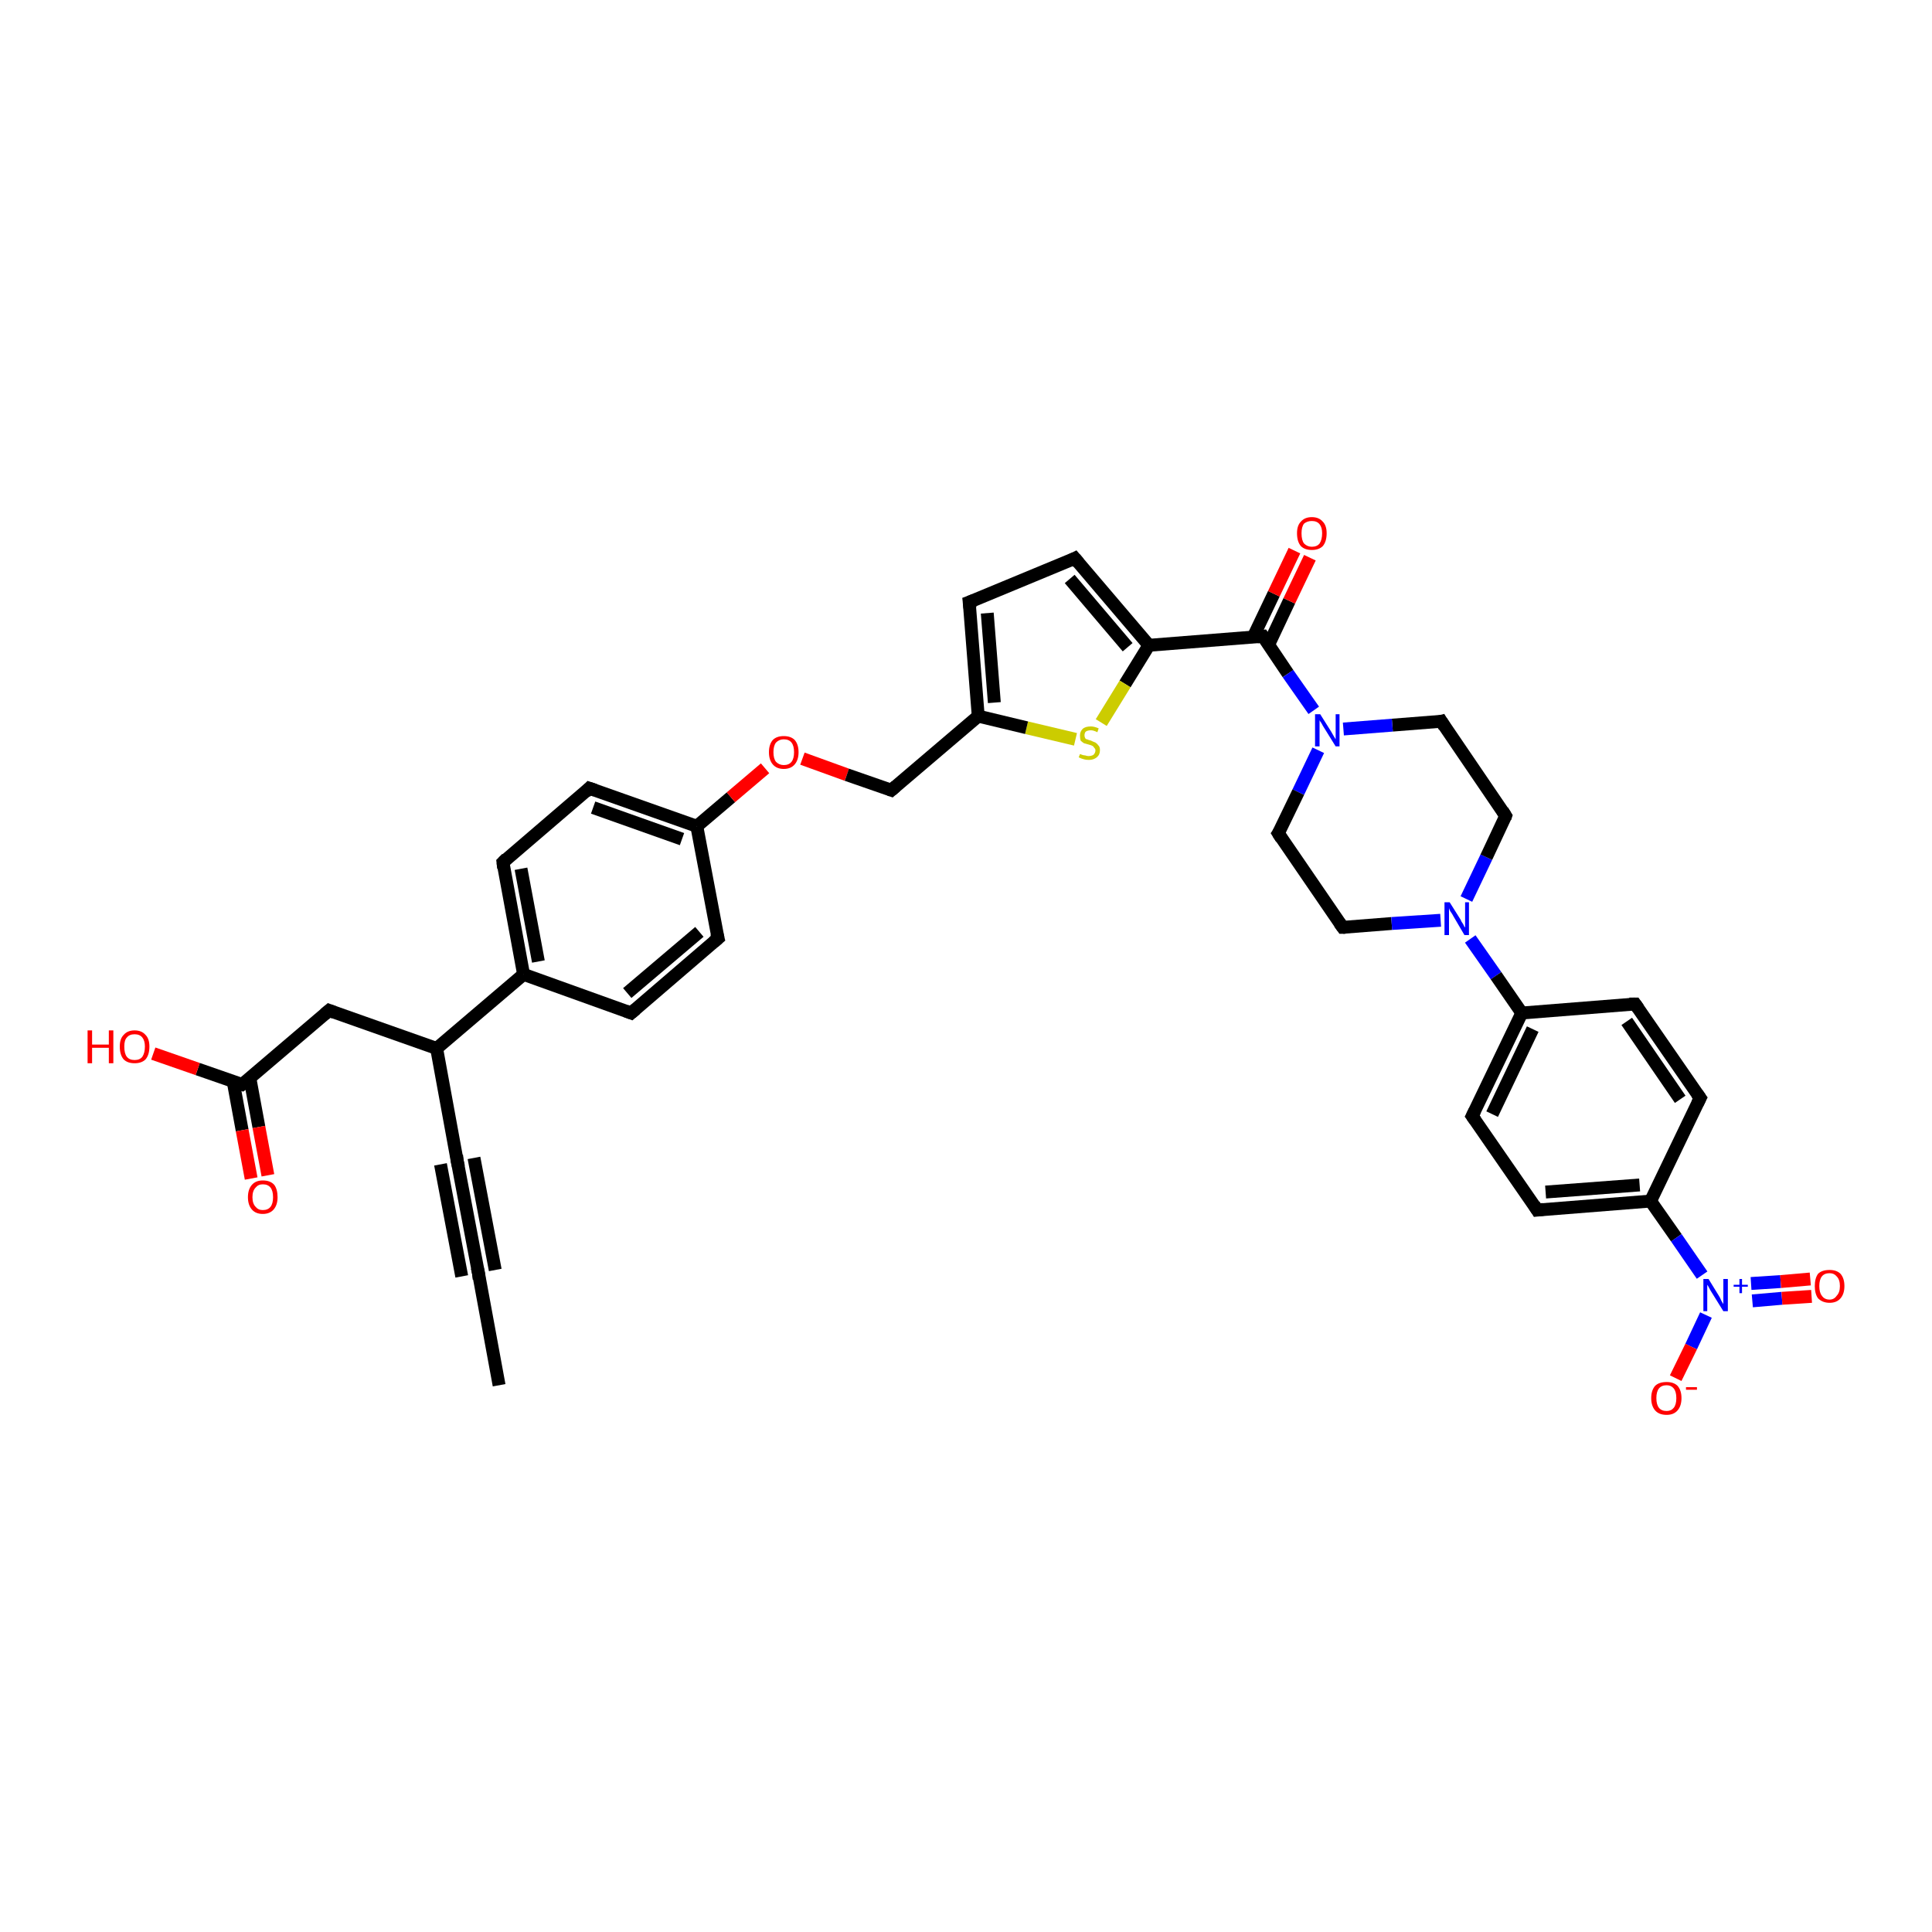 <?xml version='1.0' encoding='iso-8859-1'?>
<svg version='1.1' baseProfile='full'
              xmlns='http://www.w3.org/2000/svg'
                      xmlns:rdkit='http://www.rdkit.org/xml'
                      xmlns:xlink='http://www.w3.org/1999/xlink'
                  xml:space='preserve'
width='300px' height='300px' viewBox='0 0 300 300'>
<!-- END OF HEADER -->
<rect style='opacity:1.0;fill:#FFFFFF;stroke:none' width='300.0' height='300.0' x='0.0' y='0.0'> </rect>
<path class='bond-0 atom-0 atom-1' d='M 77.5,215.1 L 74.3,197.7' style='fill:none;fill-rule:evenodd;stroke:#000000;stroke-width:2.0px;stroke-linecap:butt;stroke-linejoin:miter;stroke-opacity:1' />
<path class='bond-1 atom-1 atom-2' d='M 74.3,197.7 L 71.0,180.3' style='fill:none;fill-rule:evenodd;stroke:#000000;stroke-width:2.0px;stroke-linecap:butt;stroke-linejoin:miter;stroke-opacity:1' />
<path class='bond-1 atom-1 atom-2' d='M 71.7,198.2 L 68.4,180.8' style='fill:none;fill-rule:evenodd;stroke:#000000;stroke-width:2.0px;stroke-linecap:butt;stroke-linejoin:miter;stroke-opacity:1' />
<path class='bond-1 atom-1 atom-2' d='M 76.9,197.2 L 73.6,179.8' style='fill:none;fill-rule:evenodd;stroke:#000000;stroke-width:2.0px;stroke-linecap:butt;stroke-linejoin:miter;stroke-opacity:1' />
<path class='bond-2 atom-2 atom-3' d='M 71.0,180.3 L 67.8,162.8' style='fill:none;fill-rule:evenodd;stroke:#000000;stroke-width:2.0px;stroke-linecap:butt;stroke-linejoin:miter;stroke-opacity:1' />
<path class='bond-3 atom-3 atom-4' d='M 67.8,162.8 L 51.1,156.9' style='fill:none;fill-rule:evenodd;stroke:#000000;stroke-width:2.0px;stroke-linecap:butt;stroke-linejoin:miter;stroke-opacity:1' />
<path class='bond-4 atom-4 atom-5' d='M 51.1,156.9 L 37.6,168.4' style='fill:none;fill-rule:evenodd;stroke:#000000;stroke-width:2.0px;stroke-linecap:butt;stroke-linejoin:miter;stroke-opacity:1' />
<path class='bond-5 atom-5 atom-6' d='M 36.2,167.9 L 37.6,175.5' style='fill:none;fill-rule:evenodd;stroke:#000000;stroke-width:2.0px;stroke-linecap:butt;stroke-linejoin:miter;stroke-opacity:1' />
<path class='bond-5 atom-5 atom-6' d='M 37.6,175.5 L 39.0,183.0' style='fill:none;fill-rule:evenodd;stroke:#FF0000;stroke-width:2.0px;stroke-linecap:butt;stroke-linejoin:miter;stroke-opacity:1' />
<path class='bond-5 atom-5 atom-6' d='M 38.8,167.4 L 40.2,175.0' style='fill:none;fill-rule:evenodd;stroke:#000000;stroke-width:2.0px;stroke-linecap:butt;stroke-linejoin:miter;stroke-opacity:1' />
<path class='bond-5 atom-5 atom-6' d='M 40.2,175.0 L 41.6,182.5' style='fill:none;fill-rule:evenodd;stroke:#FF0000;stroke-width:2.0px;stroke-linecap:butt;stroke-linejoin:miter;stroke-opacity:1' />
<path class='bond-6 atom-5 atom-7' d='M 37.6,168.4 L 30.7,166.0' style='fill:none;fill-rule:evenodd;stroke:#000000;stroke-width:2.0px;stroke-linecap:butt;stroke-linejoin:miter;stroke-opacity:1' />
<path class='bond-6 atom-5 atom-7' d='M 30.7,166.0 L 23.8,163.6' style='fill:none;fill-rule:evenodd;stroke:#FF0000;stroke-width:2.0px;stroke-linecap:butt;stroke-linejoin:miter;stroke-opacity:1' />
<path class='bond-7 atom-3 atom-8' d='M 67.8,162.8 L 81.3,151.3' style='fill:none;fill-rule:evenodd;stroke:#000000;stroke-width:2.0px;stroke-linecap:butt;stroke-linejoin:miter;stroke-opacity:1' />
<path class='bond-8 atom-8 atom-9' d='M 81.3,151.3 L 78.1,133.9' style='fill:none;fill-rule:evenodd;stroke:#000000;stroke-width:2.0px;stroke-linecap:butt;stroke-linejoin:miter;stroke-opacity:1' />
<path class='bond-8 atom-8 atom-9' d='M 83.6,149.3 L 80.9,134.9' style='fill:none;fill-rule:evenodd;stroke:#000000;stroke-width:2.0px;stroke-linecap:butt;stroke-linejoin:miter;stroke-opacity:1' />
<path class='bond-9 atom-9 atom-10' d='M 78.1,133.9 L 91.5,122.4' style='fill:none;fill-rule:evenodd;stroke:#000000;stroke-width:2.0px;stroke-linecap:butt;stroke-linejoin:miter;stroke-opacity:1' />
<path class='bond-10 atom-10 atom-11' d='M 91.5,122.4 L 108.2,128.3' style='fill:none;fill-rule:evenodd;stroke:#000000;stroke-width:2.0px;stroke-linecap:butt;stroke-linejoin:miter;stroke-opacity:1' />
<path class='bond-10 atom-10 atom-11' d='M 92.1,125.4 L 105.9,130.3' style='fill:none;fill-rule:evenodd;stroke:#000000;stroke-width:2.0px;stroke-linecap:butt;stroke-linejoin:miter;stroke-opacity:1' />
<path class='bond-11 atom-11 atom-12' d='M 108.2,128.3 L 113.5,123.8' style='fill:none;fill-rule:evenodd;stroke:#000000;stroke-width:2.0px;stroke-linecap:butt;stroke-linejoin:miter;stroke-opacity:1' />
<path class='bond-11 atom-11 atom-12' d='M 113.5,123.8 L 118.8,119.3' style='fill:none;fill-rule:evenodd;stroke:#FF0000;stroke-width:2.0px;stroke-linecap:butt;stroke-linejoin:miter;stroke-opacity:1' />
<path class='bond-12 atom-12 atom-13' d='M 124.6,117.8 L 131.5,120.3' style='fill:none;fill-rule:evenodd;stroke:#FF0000;stroke-width:2.0px;stroke-linecap:butt;stroke-linejoin:miter;stroke-opacity:1' />
<path class='bond-12 atom-12 atom-13' d='M 131.5,120.3 L 138.4,122.7' style='fill:none;fill-rule:evenodd;stroke:#000000;stroke-width:2.0px;stroke-linecap:butt;stroke-linejoin:miter;stroke-opacity:1' />
<path class='bond-13 atom-13 atom-14' d='M 138.4,122.7 L 151.9,111.2' style='fill:none;fill-rule:evenodd;stroke:#000000;stroke-width:2.0px;stroke-linecap:butt;stroke-linejoin:miter;stroke-opacity:1' />
<path class='bond-14 atom-14 atom-15' d='M 151.9,111.2 L 150.5,93.5' style='fill:none;fill-rule:evenodd;stroke:#000000;stroke-width:2.0px;stroke-linecap:butt;stroke-linejoin:miter;stroke-opacity:1' />
<path class='bond-14 atom-14 atom-15' d='M 154.4,109.1 L 153.3,95.2' style='fill:none;fill-rule:evenodd;stroke:#000000;stroke-width:2.0px;stroke-linecap:butt;stroke-linejoin:miter;stroke-opacity:1' />
<path class='bond-15 atom-15 atom-16' d='M 150.5,93.5 L 166.9,86.7' style='fill:none;fill-rule:evenodd;stroke:#000000;stroke-width:2.0px;stroke-linecap:butt;stroke-linejoin:miter;stroke-opacity:1' />
<path class='bond-16 atom-16 atom-17' d='M 166.9,86.7 L 178.4,100.2' style='fill:none;fill-rule:evenodd;stroke:#000000;stroke-width:2.0px;stroke-linecap:butt;stroke-linejoin:miter;stroke-opacity:1' />
<path class='bond-16 atom-16 atom-17' d='M 166.1,89.9 L 175.1,100.5' style='fill:none;fill-rule:evenodd;stroke:#000000;stroke-width:2.0px;stroke-linecap:butt;stroke-linejoin:miter;stroke-opacity:1' />
<path class='bond-17 atom-17 atom-18' d='M 178.4,100.2 L 196.1,98.8' style='fill:none;fill-rule:evenodd;stroke:#000000;stroke-width:2.0px;stroke-linecap:butt;stroke-linejoin:miter;stroke-opacity:1' />
<path class='bond-18 atom-18 atom-19' d='M 197.0,100.1 L 200.2,93.3' style='fill:none;fill-rule:evenodd;stroke:#000000;stroke-width:2.0px;stroke-linecap:butt;stroke-linejoin:miter;stroke-opacity:1' />
<path class='bond-18 atom-18 atom-19' d='M 200.2,93.3 L 203.4,86.6' style='fill:none;fill-rule:evenodd;stroke:#FF0000;stroke-width:2.0px;stroke-linecap:butt;stroke-linejoin:miter;stroke-opacity:1' />
<path class='bond-18 atom-18 atom-19' d='M 194.6,98.9 L 197.8,92.2' style='fill:none;fill-rule:evenodd;stroke:#000000;stroke-width:2.0px;stroke-linecap:butt;stroke-linejoin:miter;stroke-opacity:1' />
<path class='bond-18 atom-18 atom-19' d='M 197.8,92.2 L 201.0,85.5' style='fill:none;fill-rule:evenodd;stroke:#FF0000;stroke-width:2.0px;stroke-linecap:butt;stroke-linejoin:miter;stroke-opacity:1' />
<path class='bond-19 atom-18 atom-20' d='M 196.1,98.8 L 200.0,104.6' style='fill:none;fill-rule:evenodd;stroke:#000000;stroke-width:2.0px;stroke-linecap:butt;stroke-linejoin:miter;stroke-opacity:1' />
<path class='bond-19 atom-18 atom-20' d='M 200.0,104.6 L 204.0,110.3' style='fill:none;fill-rule:evenodd;stroke:#0000FF;stroke-width:2.0px;stroke-linecap:butt;stroke-linejoin:miter;stroke-opacity:1' />
<path class='bond-20 atom-20 atom-21' d='M 204.7,116.5 L 201.6,123.0' style='fill:none;fill-rule:evenodd;stroke:#0000FF;stroke-width:2.0px;stroke-linecap:butt;stroke-linejoin:miter;stroke-opacity:1' />
<path class='bond-20 atom-20 atom-21' d='M 201.6,123.0 L 198.5,129.4' style='fill:none;fill-rule:evenodd;stroke:#000000;stroke-width:2.0px;stroke-linecap:butt;stroke-linejoin:miter;stroke-opacity:1' />
<path class='bond-21 atom-21 atom-22' d='M 198.5,129.4 L 208.5,144.0' style='fill:none;fill-rule:evenodd;stroke:#000000;stroke-width:2.0px;stroke-linecap:butt;stroke-linejoin:miter;stroke-opacity:1' />
<path class='bond-22 atom-22 atom-23' d='M 208.5,144.0 L 216.1,143.4' style='fill:none;fill-rule:evenodd;stroke:#000000;stroke-width:2.0px;stroke-linecap:butt;stroke-linejoin:miter;stroke-opacity:1' />
<path class='bond-22 atom-22 atom-23' d='M 216.1,143.4 L 223.7,142.9' style='fill:none;fill-rule:evenodd;stroke:#0000FF;stroke-width:2.0px;stroke-linecap:butt;stroke-linejoin:miter;stroke-opacity:1' />
<path class='bond-23 atom-23 atom-24' d='M 228.3,145.8 L 232.3,151.5' style='fill:none;fill-rule:evenodd;stroke:#0000FF;stroke-width:2.0px;stroke-linecap:butt;stroke-linejoin:miter;stroke-opacity:1' />
<path class='bond-23 atom-23 atom-24' d='M 232.3,151.5 L 236.3,157.3' style='fill:none;fill-rule:evenodd;stroke:#000000;stroke-width:2.0px;stroke-linecap:butt;stroke-linejoin:miter;stroke-opacity:1' />
<path class='bond-24 atom-24 atom-25' d='M 236.3,157.3 L 228.6,173.3' style='fill:none;fill-rule:evenodd;stroke:#000000;stroke-width:2.0px;stroke-linecap:butt;stroke-linejoin:miter;stroke-opacity:1' />
<path class='bond-24 atom-24 atom-25' d='M 238.0,159.8 L 231.7,173.0' style='fill:none;fill-rule:evenodd;stroke:#000000;stroke-width:2.0px;stroke-linecap:butt;stroke-linejoin:miter;stroke-opacity:1' />
<path class='bond-25 atom-25 atom-26' d='M 228.6,173.3 L 238.7,187.9' style='fill:none;fill-rule:evenodd;stroke:#000000;stroke-width:2.0px;stroke-linecap:butt;stroke-linejoin:miter;stroke-opacity:1' />
<path class='bond-26 atom-26 atom-27' d='M 238.7,187.9 L 256.3,186.5' style='fill:none;fill-rule:evenodd;stroke:#000000;stroke-width:2.0px;stroke-linecap:butt;stroke-linejoin:miter;stroke-opacity:1' />
<path class='bond-26 atom-26 atom-27' d='M 240.0,185.1 L 254.6,184.0' style='fill:none;fill-rule:evenodd;stroke:#000000;stroke-width:2.0px;stroke-linecap:butt;stroke-linejoin:miter;stroke-opacity:1' />
<path class='bond-27 atom-27 atom-28' d='M 256.3,186.5 L 260.3,192.2' style='fill:none;fill-rule:evenodd;stroke:#000000;stroke-width:2.0px;stroke-linecap:butt;stroke-linejoin:miter;stroke-opacity:1' />
<path class='bond-27 atom-27 atom-28' d='M 260.3,192.2 L 264.3,198.0' style='fill:none;fill-rule:evenodd;stroke:#0000FF;stroke-width:2.0px;stroke-linecap:butt;stroke-linejoin:miter;stroke-opacity:1' />
<path class='bond-28 atom-28 atom-29' d='M 272.1,202.0 L 276.7,201.6' style='fill:none;fill-rule:evenodd;stroke:#0000FF;stroke-width:2.0px;stroke-linecap:butt;stroke-linejoin:miter;stroke-opacity:1' />
<path class='bond-28 atom-28 atom-29' d='M 276.7,201.6 L 281.3,201.3' style='fill:none;fill-rule:evenodd;stroke:#FF0000;stroke-width:2.0px;stroke-linecap:butt;stroke-linejoin:miter;stroke-opacity:1' />
<path class='bond-28 atom-28 atom-29' d='M 271.9,199.3 L 276.5,199.0' style='fill:none;fill-rule:evenodd;stroke:#0000FF;stroke-width:2.0px;stroke-linecap:butt;stroke-linejoin:miter;stroke-opacity:1' />
<path class='bond-28 atom-28 atom-29' d='M 276.5,199.0 L 281.1,198.6' style='fill:none;fill-rule:evenodd;stroke:#FF0000;stroke-width:2.0px;stroke-linecap:butt;stroke-linejoin:miter;stroke-opacity:1' />
<path class='bond-29 atom-28 atom-30' d='M 264.9,204.2 L 262.6,209.1' style='fill:none;fill-rule:evenodd;stroke:#0000FF;stroke-width:2.0px;stroke-linecap:butt;stroke-linejoin:miter;stroke-opacity:1' />
<path class='bond-29 atom-28 atom-30' d='M 262.6,209.1 L 260.2,214.0' style='fill:none;fill-rule:evenodd;stroke:#FF0000;stroke-width:2.0px;stroke-linecap:butt;stroke-linejoin:miter;stroke-opacity:1' />
<path class='bond-30 atom-27 atom-31' d='M 256.3,186.5 L 264.0,170.5' style='fill:none;fill-rule:evenodd;stroke:#000000;stroke-width:2.0px;stroke-linecap:butt;stroke-linejoin:miter;stroke-opacity:1' />
<path class='bond-31 atom-31 atom-32' d='M 264.0,170.5 L 253.9,155.9' style='fill:none;fill-rule:evenodd;stroke:#000000;stroke-width:2.0px;stroke-linecap:butt;stroke-linejoin:miter;stroke-opacity:1' />
<path class='bond-31 atom-31 atom-32' d='M 260.9,170.7 L 252.6,158.6' style='fill:none;fill-rule:evenodd;stroke:#000000;stroke-width:2.0px;stroke-linecap:butt;stroke-linejoin:miter;stroke-opacity:1' />
<path class='bond-32 atom-23 atom-33' d='M 227.7,139.6 L 230.8,133.1' style='fill:none;fill-rule:evenodd;stroke:#0000FF;stroke-width:2.0px;stroke-linecap:butt;stroke-linejoin:miter;stroke-opacity:1' />
<path class='bond-32 atom-23 atom-33' d='M 230.8,133.1 L 233.8,126.7' style='fill:none;fill-rule:evenodd;stroke:#000000;stroke-width:2.0px;stroke-linecap:butt;stroke-linejoin:miter;stroke-opacity:1' />
<path class='bond-33 atom-33 atom-34' d='M 233.8,126.7 L 223.8,112.0' style='fill:none;fill-rule:evenodd;stroke:#000000;stroke-width:2.0px;stroke-linecap:butt;stroke-linejoin:miter;stroke-opacity:1' />
<path class='bond-34 atom-17 atom-35' d='M 178.4,100.2 L 174.7,106.2' style='fill:none;fill-rule:evenodd;stroke:#000000;stroke-width:2.0px;stroke-linecap:butt;stroke-linejoin:miter;stroke-opacity:1' />
<path class='bond-34 atom-17 atom-35' d='M 174.7,106.2 L 171.0,112.2' style='fill:none;fill-rule:evenodd;stroke:#CCCC00;stroke-width:2.0px;stroke-linecap:butt;stroke-linejoin:miter;stroke-opacity:1' />
<path class='bond-35 atom-11 atom-36' d='M 108.2,128.3 L 111.5,145.7' style='fill:none;fill-rule:evenodd;stroke:#000000;stroke-width:2.0px;stroke-linecap:butt;stroke-linejoin:miter;stroke-opacity:1' />
<path class='bond-36 atom-36 atom-37' d='M 111.5,145.7 L 98.0,157.3' style='fill:none;fill-rule:evenodd;stroke:#000000;stroke-width:2.0px;stroke-linecap:butt;stroke-linejoin:miter;stroke-opacity:1' />
<path class='bond-36 atom-36 atom-37' d='M 108.6,144.7 L 97.4,154.2' style='fill:none;fill-rule:evenodd;stroke:#000000;stroke-width:2.0px;stroke-linecap:butt;stroke-linejoin:miter;stroke-opacity:1' />
<path class='bond-37 atom-37 atom-8' d='M 98.0,157.3 L 81.3,151.3' style='fill:none;fill-rule:evenodd;stroke:#000000;stroke-width:2.0px;stroke-linecap:butt;stroke-linejoin:miter;stroke-opacity:1' />
<path class='bond-38 atom-35 atom-14' d='M 167.0,114.8 L 159.4,113.0' style='fill:none;fill-rule:evenodd;stroke:#CCCC00;stroke-width:2.0px;stroke-linecap:butt;stroke-linejoin:miter;stroke-opacity:1' />
<path class='bond-38 atom-35 atom-14' d='M 159.4,113.0 L 151.9,111.2' style='fill:none;fill-rule:evenodd;stroke:#000000;stroke-width:2.0px;stroke-linecap:butt;stroke-linejoin:miter;stroke-opacity:1' />
<path class='bond-39 atom-34 atom-20' d='M 223.8,112.0 L 216.2,112.6' style='fill:none;fill-rule:evenodd;stroke:#000000;stroke-width:2.0px;stroke-linecap:butt;stroke-linejoin:miter;stroke-opacity:1' />
<path class='bond-39 atom-34 atom-20' d='M 216.2,112.6 L 208.6,113.2' style='fill:none;fill-rule:evenodd;stroke:#0000FF;stroke-width:2.0px;stroke-linecap:butt;stroke-linejoin:miter;stroke-opacity:1' />
<path class='bond-40 atom-32 atom-24' d='M 253.9,155.9 L 236.3,157.3' style='fill:none;fill-rule:evenodd;stroke:#000000;stroke-width:2.0px;stroke-linecap:butt;stroke-linejoin:miter;stroke-opacity:1' />
<path d='M 74.4,198.6 L 74.3,197.7 L 74.1,196.8' style='fill:none;stroke:#000000;stroke-width:2.0px;stroke-linecap:butt;stroke-linejoin:miter;stroke-opacity:1;' />
<path d='M 71.2,181.2 L 71.0,180.3 L 70.9,179.4' style='fill:none;stroke:#000000;stroke-width:2.0px;stroke-linecap:butt;stroke-linejoin:miter;stroke-opacity:1;' />
<path d='M 51.9,157.2 L 51.1,156.9 L 50.4,157.5' style='fill:none;stroke:#000000;stroke-width:2.0px;stroke-linecap:butt;stroke-linejoin:miter;stroke-opacity:1;' />
<path d='M 38.3,167.9 L 37.6,168.4 L 37.3,168.3' style='fill:none;stroke:#000000;stroke-width:2.0px;stroke-linecap:butt;stroke-linejoin:miter;stroke-opacity:1;' />
<path d='M 78.2,134.8 L 78.1,133.9 L 78.7,133.3' style='fill:none;stroke:#000000;stroke-width:2.0px;stroke-linecap:butt;stroke-linejoin:miter;stroke-opacity:1;' />
<path d='M 90.9,123.0 L 91.5,122.4 L 92.4,122.7' style='fill:none;stroke:#000000;stroke-width:2.0px;stroke-linecap:butt;stroke-linejoin:miter;stroke-opacity:1;' />
<path d='M 138.1,122.6 L 138.4,122.7 L 139.1,122.1' style='fill:none;stroke:#000000;stroke-width:2.0px;stroke-linecap:butt;stroke-linejoin:miter;stroke-opacity:1;' />
<path d='M 150.6,94.4 L 150.5,93.5 L 151.3,93.2' style='fill:none;stroke:#000000;stroke-width:2.0px;stroke-linecap:butt;stroke-linejoin:miter;stroke-opacity:1;' />
<path d='M 166.1,87.1 L 166.9,86.7 L 167.5,87.4' style='fill:none;stroke:#000000;stroke-width:2.0px;stroke-linecap:butt;stroke-linejoin:miter;stroke-opacity:1;' />
<path d='M 195.2,98.9 L 196.1,98.8 L 196.3,99.1' style='fill:none;stroke:#000000;stroke-width:2.0px;stroke-linecap:butt;stroke-linejoin:miter;stroke-opacity:1;' />
<path d='M 198.7,129.1 L 198.5,129.4 L 199.0,130.2' style='fill:none;stroke:#000000;stroke-width:2.0px;stroke-linecap:butt;stroke-linejoin:miter;stroke-opacity:1;' />
<path d='M 208.0,143.3 L 208.5,144.0 L 208.9,144.0' style='fill:none;stroke:#000000;stroke-width:2.0px;stroke-linecap:butt;stroke-linejoin:miter;stroke-opacity:1;' />
<path d='M 229.0,172.5 L 228.6,173.3 L 229.1,174.0' style='fill:none;stroke:#000000;stroke-width:2.0px;stroke-linecap:butt;stroke-linejoin:miter;stroke-opacity:1;' />
<path d='M 238.2,187.1 L 238.7,187.9 L 239.6,187.8' style='fill:none;stroke:#000000;stroke-width:2.0px;stroke-linecap:butt;stroke-linejoin:miter;stroke-opacity:1;' />
<path d='M 263.6,171.3 L 264.0,170.5 L 263.5,169.8' style='fill:none;stroke:#000000;stroke-width:2.0px;stroke-linecap:butt;stroke-linejoin:miter;stroke-opacity:1;' />
<path d='M 254.4,156.6 L 253.9,155.9 L 253.0,155.9' style='fill:none;stroke:#000000;stroke-width:2.0px;stroke-linecap:butt;stroke-linejoin:miter;stroke-opacity:1;' />
<path d='M 233.7,127.0 L 233.8,126.7 L 233.3,125.9' style='fill:none;stroke:#000000;stroke-width:2.0px;stroke-linecap:butt;stroke-linejoin:miter;stroke-opacity:1;' />
<path d='M 224.3,112.8 L 223.8,112.0 L 223.4,112.1' style='fill:none;stroke:#000000;stroke-width:2.0px;stroke-linecap:butt;stroke-linejoin:miter;stroke-opacity:1;' />
<path d='M 111.3,144.9 L 111.5,145.7 L 110.8,146.3' style='fill:none;stroke:#000000;stroke-width:2.0px;stroke-linecap:butt;stroke-linejoin:miter;stroke-opacity:1;' />
<path d='M 98.7,156.7 L 98.0,157.3 L 97.2,157.0' style='fill:none;stroke:#000000;stroke-width:2.0px;stroke-linecap:butt;stroke-linejoin:miter;stroke-opacity:1;' />
<path class='atom-6' d='M 38.5 185.9
Q 38.5 184.7, 39.1 184.0
Q 39.7 183.3, 40.8 183.3
Q 42.0 183.3, 42.6 184.0
Q 43.1 184.7, 43.1 185.9
Q 43.1 187.1, 42.5 187.8
Q 41.9 188.5, 40.8 188.5
Q 39.7 188.5, 39.1 187.8
Q 38.5 187.1, 38.5 185.9
M 40.8 187.9
Q 41.6 187.9, 42.0 187.4
Q 42.4 186.9, 42.4 185.9
Q 42.4 184.9, 42.0 184.4
Q 41.6 183.9, 40.8 183.9
Q 40.1 183.9, 39.7 184.4
Q 39.2 184.9, 39.2 185.9
Q 39.2 186.9, 39.7 187.4
Q 40.1 187.9, 40.8 187.9
' fill='#FF0000'/>
<path class='atom-7' d='M 13.6 160.0
L 14.3 160.0
L 14.3 162.2
L 16.9 162.2
L 16.9 160.0
L 17.6 160.0
L 17.6 165.1
L 16.9 165.1
L 16.9 162.7
L 14.3 162.7
L 14.3 165.1
L 13.6 165.1
L 13.6 160.0
' fill='#FF0000'/>
<path class='atom-7' d='M 18.6 162.5
Q 18.6 161.3, 19.2 160.7
Q 19.8 160.0, 20.9 160.0
Q 22.0 160.0, 22.6 160.7
Q 23.2 161.3, 23.2 162.5
Q 23.2 163.8, 22.6 164.5
Q 22.0 165.1, 20.9 165.1
Q 19.8 165.1, 19.2 164.5
Q 18.6 163.8, 18.6 162.5
M 20.9 164.6
Q 21.7 164.6, 22.1 164.1
Q 22.5 163.5, 22.5 162.5
Q 22.5 161.6, 22.1 161.1
Q 21.7 160.6, 20.9 160.6
Q 20.1 160.6, 19.7 161.1
Q 19.3 161.5, 19.3 162.5
Q 19.3 163.6, 19.7 164.1
Q 20.1 164.6, 20.9 164.6
' fill='#FF0000'/>
<path class='atom-12' d='M 119.4 116.8
Q 119.4 115.6, 120.0 114.9
Q 120.6 114.3, 121.7 114.3
Q 122.8 114.3, 123.4 114.9
Q 124.0 115.6, 124.0 116.8
Q 124.0 118.0, 123.4 118.7
Q 122.8 119.4, 121.7 119.4
Q 120.6 119.4, 120.0 118.7
Q 119.4 118.0, 119.4 116.8
M 121.7 118.8
Q 122.5 118.8, 122.9 118.3
Q 123.3 117.8, 123.3 116.8
Q 123.3 115.8, 122.9 115.3
Q 122.5 114.8, 121.7 114.8
Q 121.0 114.8, 120.5 115.3
Q 120.1 115.8, 120.1 116.8
Q 120.1 117.8, 120.5 118.3
Q 121.0 118.8, 121.7 118.8
' fill='#FF0000'/>
<path class='atom-19' d='M 201.4 82.8
Q 201.4 81.6, 202.0 81.0
Q 202.6 80.3, 203.7 80.3
Q 204.8 80.3, 205.4 81.0
Q 206.0 81.6, 206.0 82.8
Q 206.0 84.1, 205.4 84.8
Q 204.8 85.4, 203.7 85.4
Q 202.6 85.4, 202.0 84.8
Q 201.4 84.1, 201.4 82.8
M 203.7 84.9
Q 204.5 84.9, 204.9 84.4
Q 205.3 83.8, 205.3 82.8
Q 205.3 81.9, 204.9 81.4
Q 204.5 80.9, 203.7 80.9
Q 203.0 80.9, 202.5 81.3
Q 202.1 81.8, 202.1 82.8
Q 202.1 83.9, 202.5 84.4
Q 203.0 84.9, 203.7 84.9
' fill='#FF0000'/>
<path class='atom-20' d='M 205.0 110.9
L 206.7 113.6
Q 206.8 113.8, 207.1 114.3
Q 207.4 114.8, 207.4 114.8
L 207.4 110.9
L 208.0 110.9
L 208.0 115.9
L 207.4 115.9
L 205.6 113.0
Q 205.4 112.7, 205.2 112.3
Q 204.9 111.9, 204.9 111.8
L 204.9 115.9
L 204.2 115.9
L 204.2 110.9
L 205.0 110.9
' fill='#0000FF'/>
<path class='atom-23' d='M 225.1 140.1
L 226.8 142.8
Q 226.9 143.1, 227.2 143.5
Q 227.4 144.0, 227.5 144.0
L 227.5 140.1
L 228.1 140.1
L 228.1 145.2
L 227.4 145.2
L 225.7 142.3
Q 225.5 141.9, 225.2 141.5
Q 225.0 141.1, 225.0 141.0
L 225.0 145.2
L 224.3 145.2
L 224.3 140.1
L 225.1 140.1
' fill='#0000FF'/>
<path class='atom-28' d='M 265.3 198.6
L 266.9 201.2
Q 267.1 201.5, 267.3 202.0
Q 267.6 202.5, 267.6 202.5
L 267.6 198.6
L 268.3 198.6
L 268.3 203.6
L 267.6 203.6
L 265.8 200.7
Q 265.6 200.4, 265.4 200.0
Q 265.2 199.6, 265.1 199.5
L 265.1 203.6
L 264.5 203.6
L 264.5 198.6
L 265.3 198.6
' fill='#0000FF'/>
<path class='atom-28' d='M 269.2 199.5
L 270.1 199.5
L 270.1 198.6
L 270.5 198.6
L 270.5 199.5
L 271.4 199.5
L 271.4 199.8
L 270.5 199.8
L 270.5 200.8
L 270.1 200.8
L 270.1 199.8
L 269.2 199.8
L 269.2 199.5
' fill='#0000FF'/>
<path class='atom-29' d='M 281.8 199.7
Q 281.8 198.5, 282.3 197.8
Q 282.9 197.2, 284.1 197.2
Q 285.2 197.2, 285.8 197.8
Q 286.4 198.5, 286.4 199.7
Q 286.4 200.9, 285.8 201.6
Q 285.2 202.3, 284.1 202.3
Q 283.0 202.3, 282.3 201.6
Q 281.8 200.9, 281.8 199.7
M 284.1 201.8
Q 284.8 201.8, 285.2 201.2
Q 285.7 200.7, 285.7 199.7
Q 285.7 198.7, 285.2 198.2
Q 284.8 197.7, 284.1 197.7
Q 283.3 197.7, 282.9 198.2
Q 282.5 198.7, 282.5 199.7
Q 282.5 200.7, 282.9 201.2
Q 283.3 201.8, 284.1 201.8
' fill='#FF0000'/>
<path class='atom-30' d='M 256.4 217.1
Q 256.4 215.9, 257.0 215.2
Q 257.6 214.6, 258.8 214.6
Q 259.9 214.6, 260.5 215.2
Q 261.1 215.9, 261.1 217.1
Q 261.1 218.3, 260.5 219.0
Q 259.9 219.7, 258.8 219.7
Q 257.6 219.7, 257.0 219.0
Q 256.4 218.3, 256.4 217.1
M 258.8 219.1
Q 259.5 219.1, 259.9 218.6
Q 260.3 218.1, 260.3 217.1
Q 260.3 216.1, 259.9 215.6
Q 259.5 215.1, 258.8 215.1
Q 258.0 215.1, 257.6 215.6
Q 257.2 216.1, 257.2 217.1
Q 257.2 218.1, 257.6 218.6
Q 258.0 219.1, 258.8 219.1
' fill='#FF0000'/>
<path class='atom-30' d='M 261.8 215.4
L 263.5 215.4
L 263.5 215.8
L 261.8 215.8
L 261.8 215.4
' fill='#FF0000'/>
<path class='atom-35' d='M 167.7 117.1
Q 167.8 117.1, 168.0 117.2
Q 168.3 117.3, 168.5 117.3
Q 168.8 117.4, 169.0 117.4
Q 169.5 117.4, 169.8 117.2
Q 170.1 116.9, 170.1 116.5
Q 170.1 116.3, 169.9 116.1
Q 169.8 115.9, 169.6 115.8
Q 169.4 115.7, 169.0 115.6
Q 168.6 115.5, 168.3 115.4
Q 168.0 115.2, 167.8 115.0
Q 167.7 114.7, 167.7 114.2
Q 167.7 113.6, 168.1 113.2
Q 168.5 112.8, 169.4 112.8
Q 169.9 112.8, 170.6 113.1
L 170.4 113.7
Q 169.8 113.4, 169.4 113.4
Q 168.9 113.4, 168.6 113.6
Q 168.4 113.8, 168.4 114.2
Q 168.4 114.4, 168.5 114.6
Q 168.6 114.8, 168.8 114.8
Q 169.0 114.9, 169.4 115.0
Q 169.8 115.2, 170.1 115.3
Q 170.4 115.5, 170.6 115.8
Q 170.8 116.0, 170.8 116.5
Q 170.8 117.2, 170.3 117.6
Q 169.8 118.0, 169.1 118.0
Q 168.6 118.0, 168.3 117.9
Q 167.9 117.8, 167.5 117.6
L 167.7 117.1
' fill='#CCCC00'/>
</svg>
